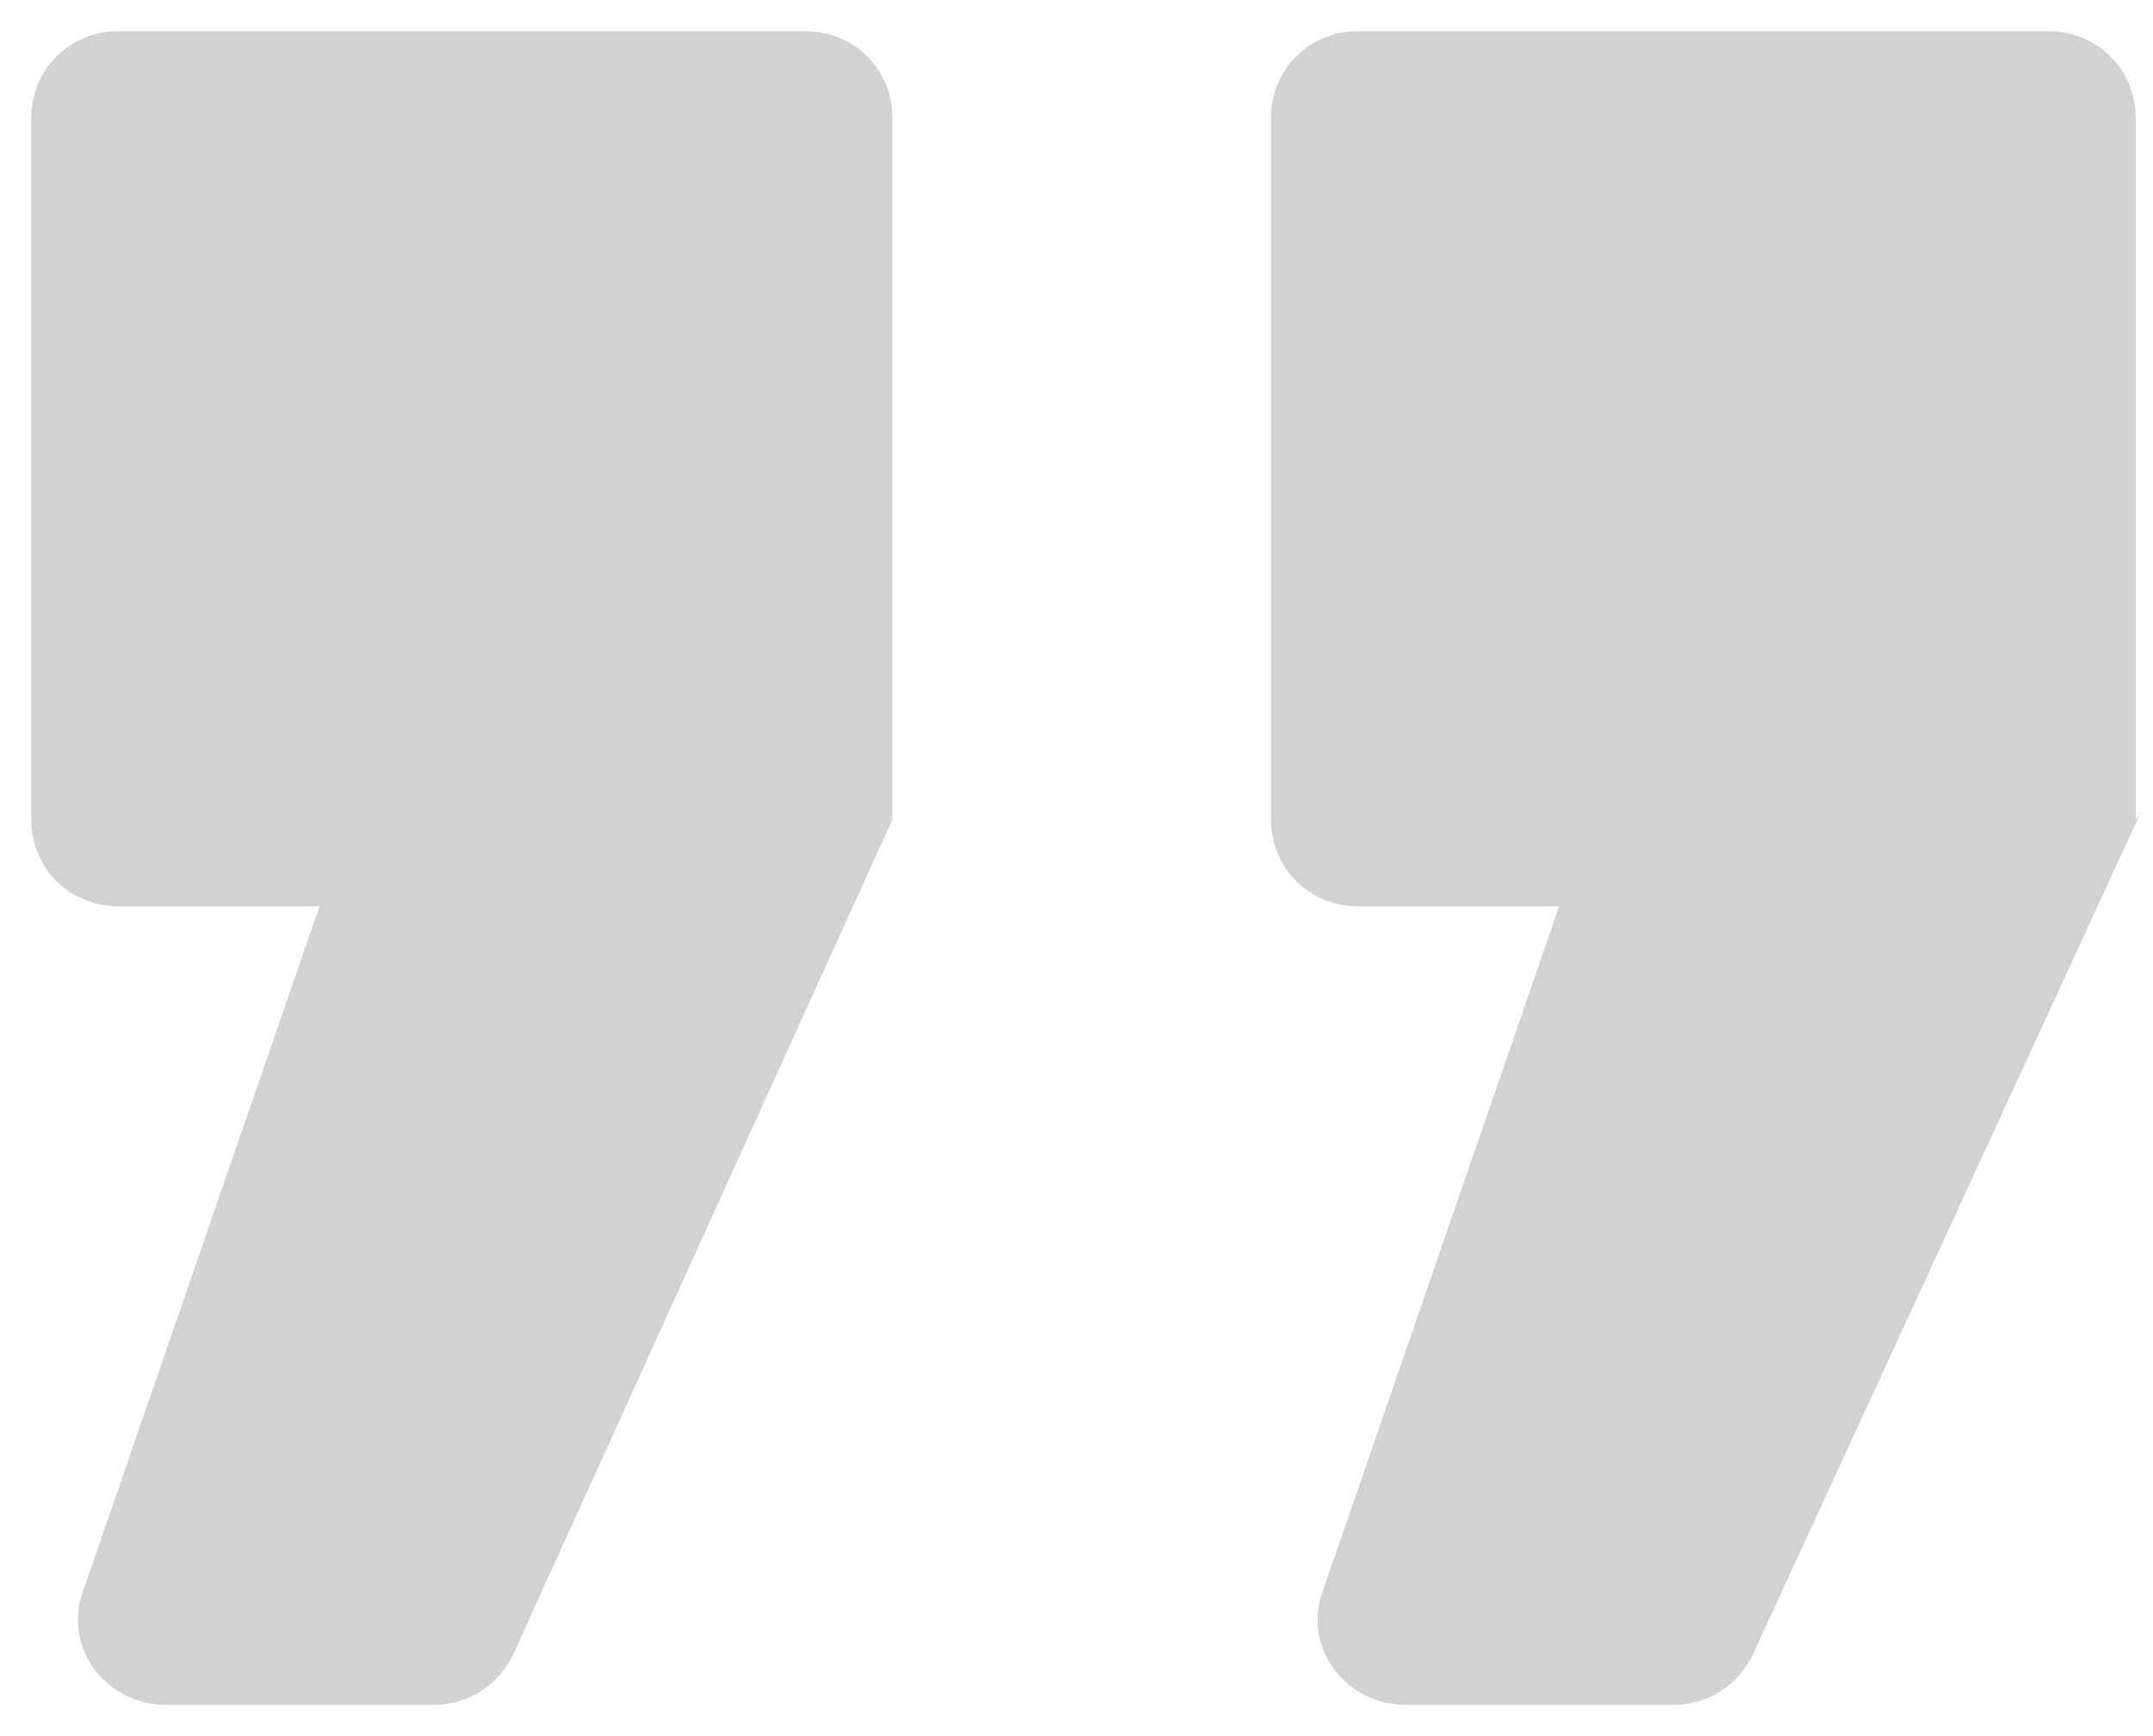 <?xml version="1.0" encoding="UTF-8"?>
<svg id="Layer_1" xmlns="http://www.w3.org/2000/svg" version="1.1" viewBox="0 0 62 50">
  <!-- Generator: Adobe Illustrator 29.3.1, SVG Export Plug-In . SVG Version: 2.1.0 Build 151)  -->
  <defs>
    <style>
      .st0 {
        fill: #d2d2d2;
      }
    </style>
  </defs>
  <path class="st0" d="M61.5,23.6h0V3.4c0-1.4-1.1-2.5-2.5-2.5h-19.9c-1.4,0-2.5,1.1-2.5,2.5v20.2c0,1.4,1.1,2.5,2.5,2.5h5.8l-6.8,19.7c-.6,1.6.6,3.3,2.4,3.3h7.7c1,0,1.9-.6,2.3-1.5l11.1-24.1h0Z"/>
  <path class="st0" d="M25.7,23.6h0V3.4c0-1.4-1.1-2.5-2.5-2.5H3.4C2,.9.9,2,.9,3.4v20.2c0,1.4,1.1,2.5,2.5,2.5h5.8l-6.8,19.7c-.6,1.6.6,3.3,2.4,3.3h7.7c1,0,1.9-.6,2.3-1.5,0,0,10.9-24,10.9-24Z"/>
</svg>